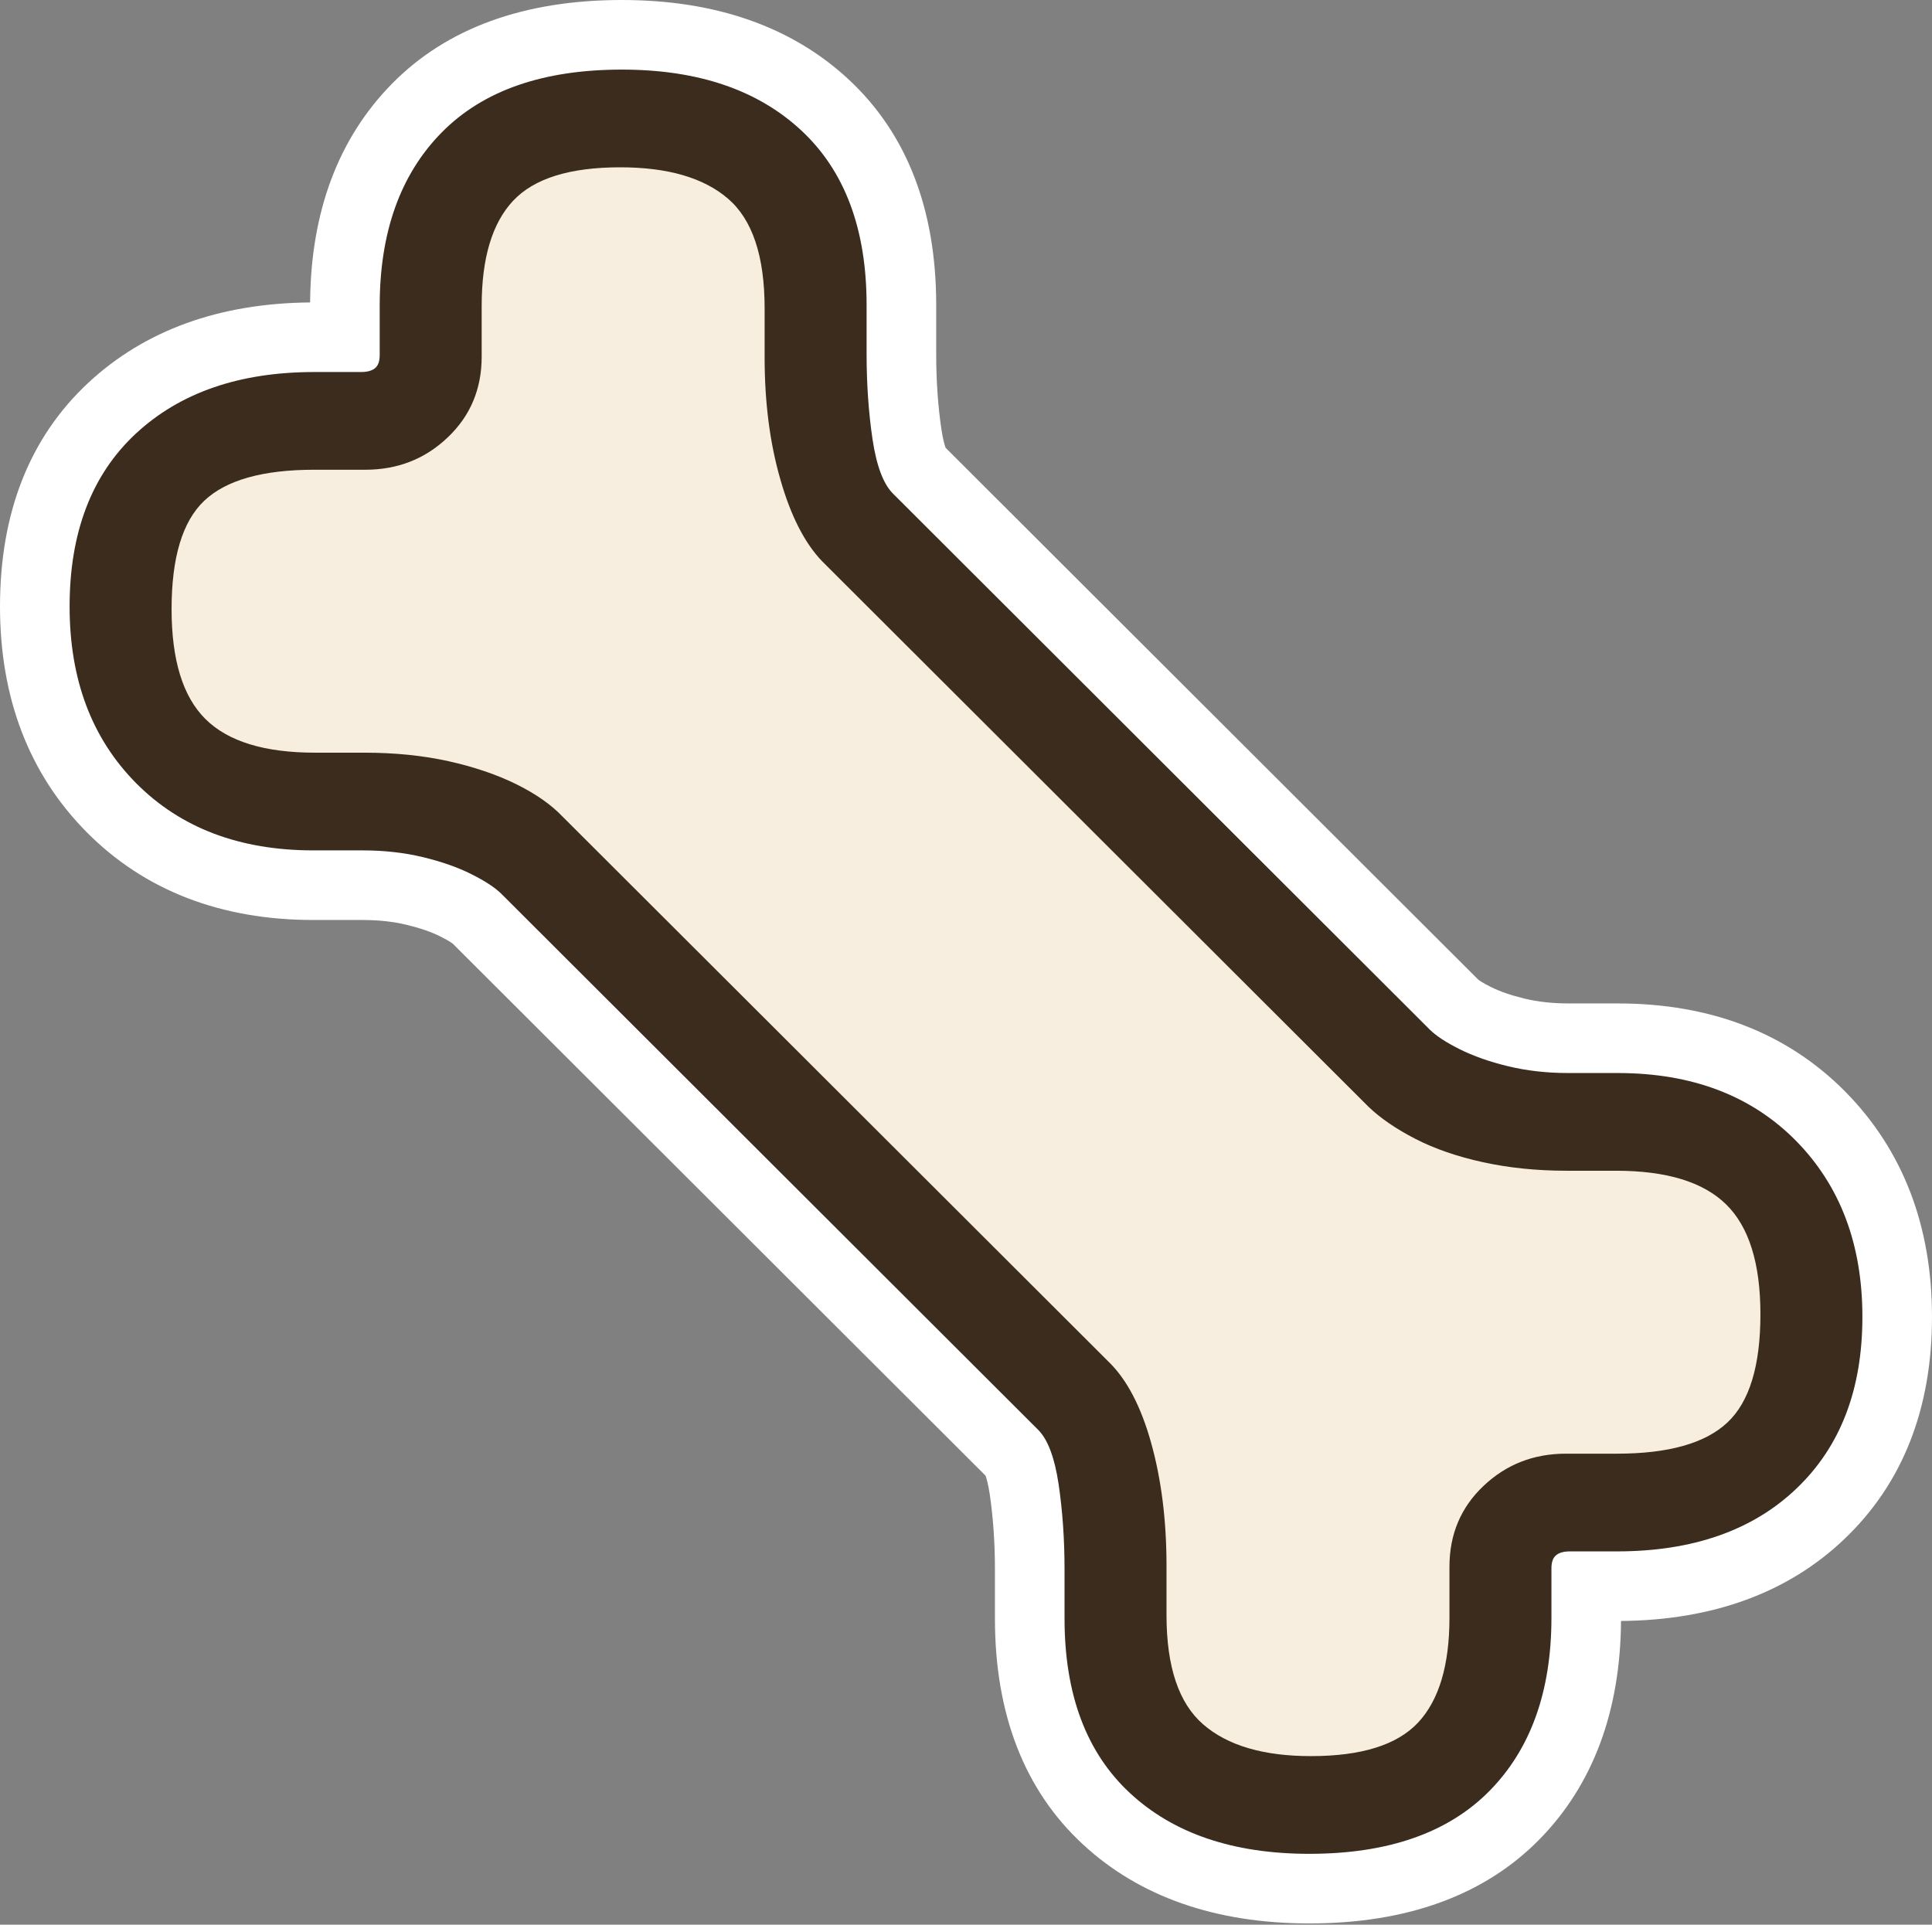 <svg xmlns="http://www.w3.org/2000/svg" xmlns:xlink="http://www.w3.org/1999/xlink" width="800px" height="797px" viewBox="0 0 800 797"><rect x="0" y="0" width="800" height="797" fill="#808080" stroke="none"/><title>Sticker-Bot</title><g id="Sticker-Bot" stroke="none" stroke-width="1" fill="none" fill-rule="evenodd"><g id="Sticker---Bot"><path d="M542.148,796.469 C503.35,796.469 471.768,785.419 448.288,763.623 C424.196,741.26 411.979,709.822 411.979,670.188 L411.979,649.796 C411.979,638.89 411.259,628.46 409.836,618.798 C409.194,614.521 408.492,612.154 408.095,611.055 L187.497,390.777 C187.14,390.499 185.702,389.465 182.341,387.783 C178.666,385.92 174.015,384.321 168.387,382.959 C162.904,381.629 156.779,380.959 150.2,380.959 L129.773,380.959 C91.471,380.959 59.914,368.753 35.981,344.683 C12.098,320.609 0,289.149 0,251.151 C0,212.258 12.314,181.073 36.604,158.465 C59.986,136.737 90.859,125.568 128.411,125.237 C128.677,87.696 140.105,57.212 162.385,34.601 C185.011,11.641 217.011,0 257.492,0 C296.294,0 327.872,11.05 351.351,32.843 C375.443,55.206 387.66,86.64 387.66,126.274 L387.66,146.67 C387.66,157.572 388.381,168.005 389.804,177.672 C390.445,181.941 391.148,184.308 391.541,185.407 L612.147,405.689 C612.507,405.966 613.941,407 617.299,408.679 C621.031,410.549 625.722,412.17 631.242,413.503 C636.739,414.836 642.861,415.51 649.439,415.51 L669.867,415.51 C708.385,415.51 740.075,427.788 764.059,452.01 C787.923,476.195 800,507.572 800,545.315 C800,583.371 787.823,614.29 763.803,637.215 C740.554,659.448 709.408,670.894 671.233,671.225 C670.962,708.77 659.534,739.257 637.255,761.868 C614.575,784.836 582.582,796.469 542.148,796.469" id="Fill-1" fill="#FFFFFF"></path><path d="M542.832,741.597 C519.645,741.597 501.429,735.969 488.69,724.862 C475.37,713.257 468.615,694.39 468.615,668.785 L468.615,648.393 C468.615,631.074 466.659,615.272 462.804,601.423 C459.305,588.867 454.683,579.738 449.066,574.287 L222.703,348.284 C218.916,344.324 213.815,340.815 207.308,337.609 C200.29,334.161 191.974,331.354 182.607,329.279 C173.067,327.161 162.395,326.087 150.885,326.087 L130.493,326.087 C105.731,326.087 87.043,319.998 74.949,307.994 C62.804,295.996 56.636,277.226 56.636,252.23 C56.636,226.495 62.526,208.402 74.642,196.912 C86.571,185.603 104.726,180.102 130.132,180.102 L151.245,180.102 C160.89,180.102 168.798,177.036 175.42,170.72 C181.995,164.491 185.039,157.195 185.039,147.713 L185.039,126.6 C185.039,103.236 190.721,85.309 201.925,73.315 C213.57,60.896 231.519,54.869 256.807,54.869 C279.976,54.869 298.167,60.421 310.885,71.366 C324.251,82.87 331.024,101.817 331.024,127.681 L331.024,148.073 C331.024,165.229 333.031,180.869 336.98,194.545 C340.644,207.375 345.316,216.76 350.876,222.481 L576.936,448.182 C580.6,451.68 585.983,455.326 592.709,458.796 C599.522,462.298 607.762,465.122 617.18,467.183 C626.846,469.305 637.467,470.379 648.754,470.379 L669.146,470.379 C693.843,470.379 712.563,476.435 724.795,488.393 C737.117,500.433 743.364,519.222 743.364,544.236 C743.364,570.014 737.376,588.132 725.058,599.629 C713.046,610.884 694.867,616.364 669.507,616.364 L648.394,616.364 C638.775,616.364 630.863,619.441 624.201,625.771 C617.644,631.971 614.6,639.27 614.6,648.753 L614.6,669.865 C614.6,693.229 608.918,711.161 597.714,723.154 C586.228,735.397 567.771,741.597 542.832,741.597" id="Fill-3" fill="#F7EEDF"></path><path d="M715.227,589.091 C724.378,580.552 728.954,565.601 728.954,544.236 C728.954,523.124 724.198,507.956 714.723,498.697 C705.211,489.401 690.007,484.79 669.147,484.79 L648.756,484.79 C636.326,484.79 624.761,483.601 614.097,481.259 C603.396,478.917 594.101,475.711 586.103,471.604 C578.141,467.497 571.692,463.101 566.756,458.381 L340.537,232.522 C333.259,225.029 327.459,213.68 323.135,198.548 C318.776,183.452 316.614,166.591 316.614,148.073 L316.614,127.681 C316.614,106.1 311.57,90.969 301.482,82.286 C291.395,73.603 276.515,69.28 256.808,69.28 C235.912,69.28 221.14,73.891 212.457,83.151 C203.775,92.446 199.451,106.929 199.451,126.6 L199.451,147.713 C199.451,161.079 194.768,172.248 185.364,181.147 C175.997,190.082 164.612,194.513 151.246,194.513 L130.134,194.513 C108.805,194.513 93.601,198.8 84.558,207.375 C75.551,215.914 71.048,230.865 71.048,252.23 C71.048,273.342 75.731,288.51 85.099,297.769 C94.466,307.064 109.598,311.676 130.494,311.676 L150.886,311.676 C163.567,311.676 175.168,312.865 185.725,315.206 C196.281,317.548 205.612,320.719 213.682,324.682 C221.789,328.681 228.166,333.148 232.885,338.084 L459.105,563.943 C466.598,571.221 472.471,582.426 476.686,597.557 C480.901,612.689 483.027,629.622 483.027,648.393 L483.027,668.785 C483.027,690.149 488.071,705.209 498.159,714 C508.247,722.79 523.126,727.186 542.833,727.186 C563.73,727.186 578.501,722.574 587.184,713.315 C595.867,704.02 600.19,689.537 600.19,669.865 L600.19,648.753 C600.19,635.387 604.873,624.218 614.277,615.319 C623.644,606.42 635.029,601.953 648.395,601.953 L669.508,601.953 C690.836,601.953 706.076,597.665 715.227,589.091 M771.178,545.317 C771.178,575.328 762.099,598.998 743.905,616.364 C725.747,633.729 700.924,642.412 669.508,642.412 L650.161,642.412 C647.567,642.412 645.621,642.916 644.36,643.997 C643.063,645.042 642.415,646.844 642.415,649.438 L642.415,669.865 C642.415,700.345 633.84,724.268 616.727,741.633 C599.613,758.962 574.754,767.645 542.149,767.645 C510.697,767.645 485.945,759.251 467.895,742.498 C449.845,725.745 440.802,701.642 440.802,670.19 L440.802,649.798 C440.802,637.368 439.974,625.623 438.352,614.599 C436.695,603.574 433.885,596.08 429.886,592.081 L207.558,370.077 C204.964,367.519 200.856,364.817 195.236,362.007 C189.616,359.161 182.914,356.819 175.168,354.945 C167.422,353.072 159.1,352.135 150.201,352.135 L129.773,352.135 C99.294,352.135 74.831,342.876 56.42,324.358 C38.01,305.803 28.823,281.412 28.823,251.149 C28.823,220.453 37.974,196.567 56.24,179.561 C74.542,162.556 99.186,154.054 130.134,154.054 L149.481,154.054 C152.075,154.054 154.02,153.513 155.281,152.468 C156.578,151.424 157.227,149.622 157.227,147.028 L157.227,126.6 C157.227,96.121 165.801,72.198 182.914,54.833 C200.028,37.467 224.887,28.821 257.492,28.821 C288.945,28.821 313.66,37.179 331.746,53.968 C349.796,70.721 358.839,94.824 358.839,126.276 L358.839,146.668 C358.839,159.098 359.667,170.843 361.289,181.867 C362.946,192.892 365.756,200.385 369.755,204.385 L592.084,426.389 C594.678,428.947 598.785,431.649 604.405,434.459 C610.025,437.269 616.727,439.647 624.473,441.52 C632.219,443.394 640.541,444.331 649.44,444.331 L669.868,444.331 C700.564,444.331 725.135,453.662 743.581,472.288 C761.991,490.951 771.178,515.27 771.178,545.317" id="Fill-5" fill="#3B2C1D"></path></g></g></svg>